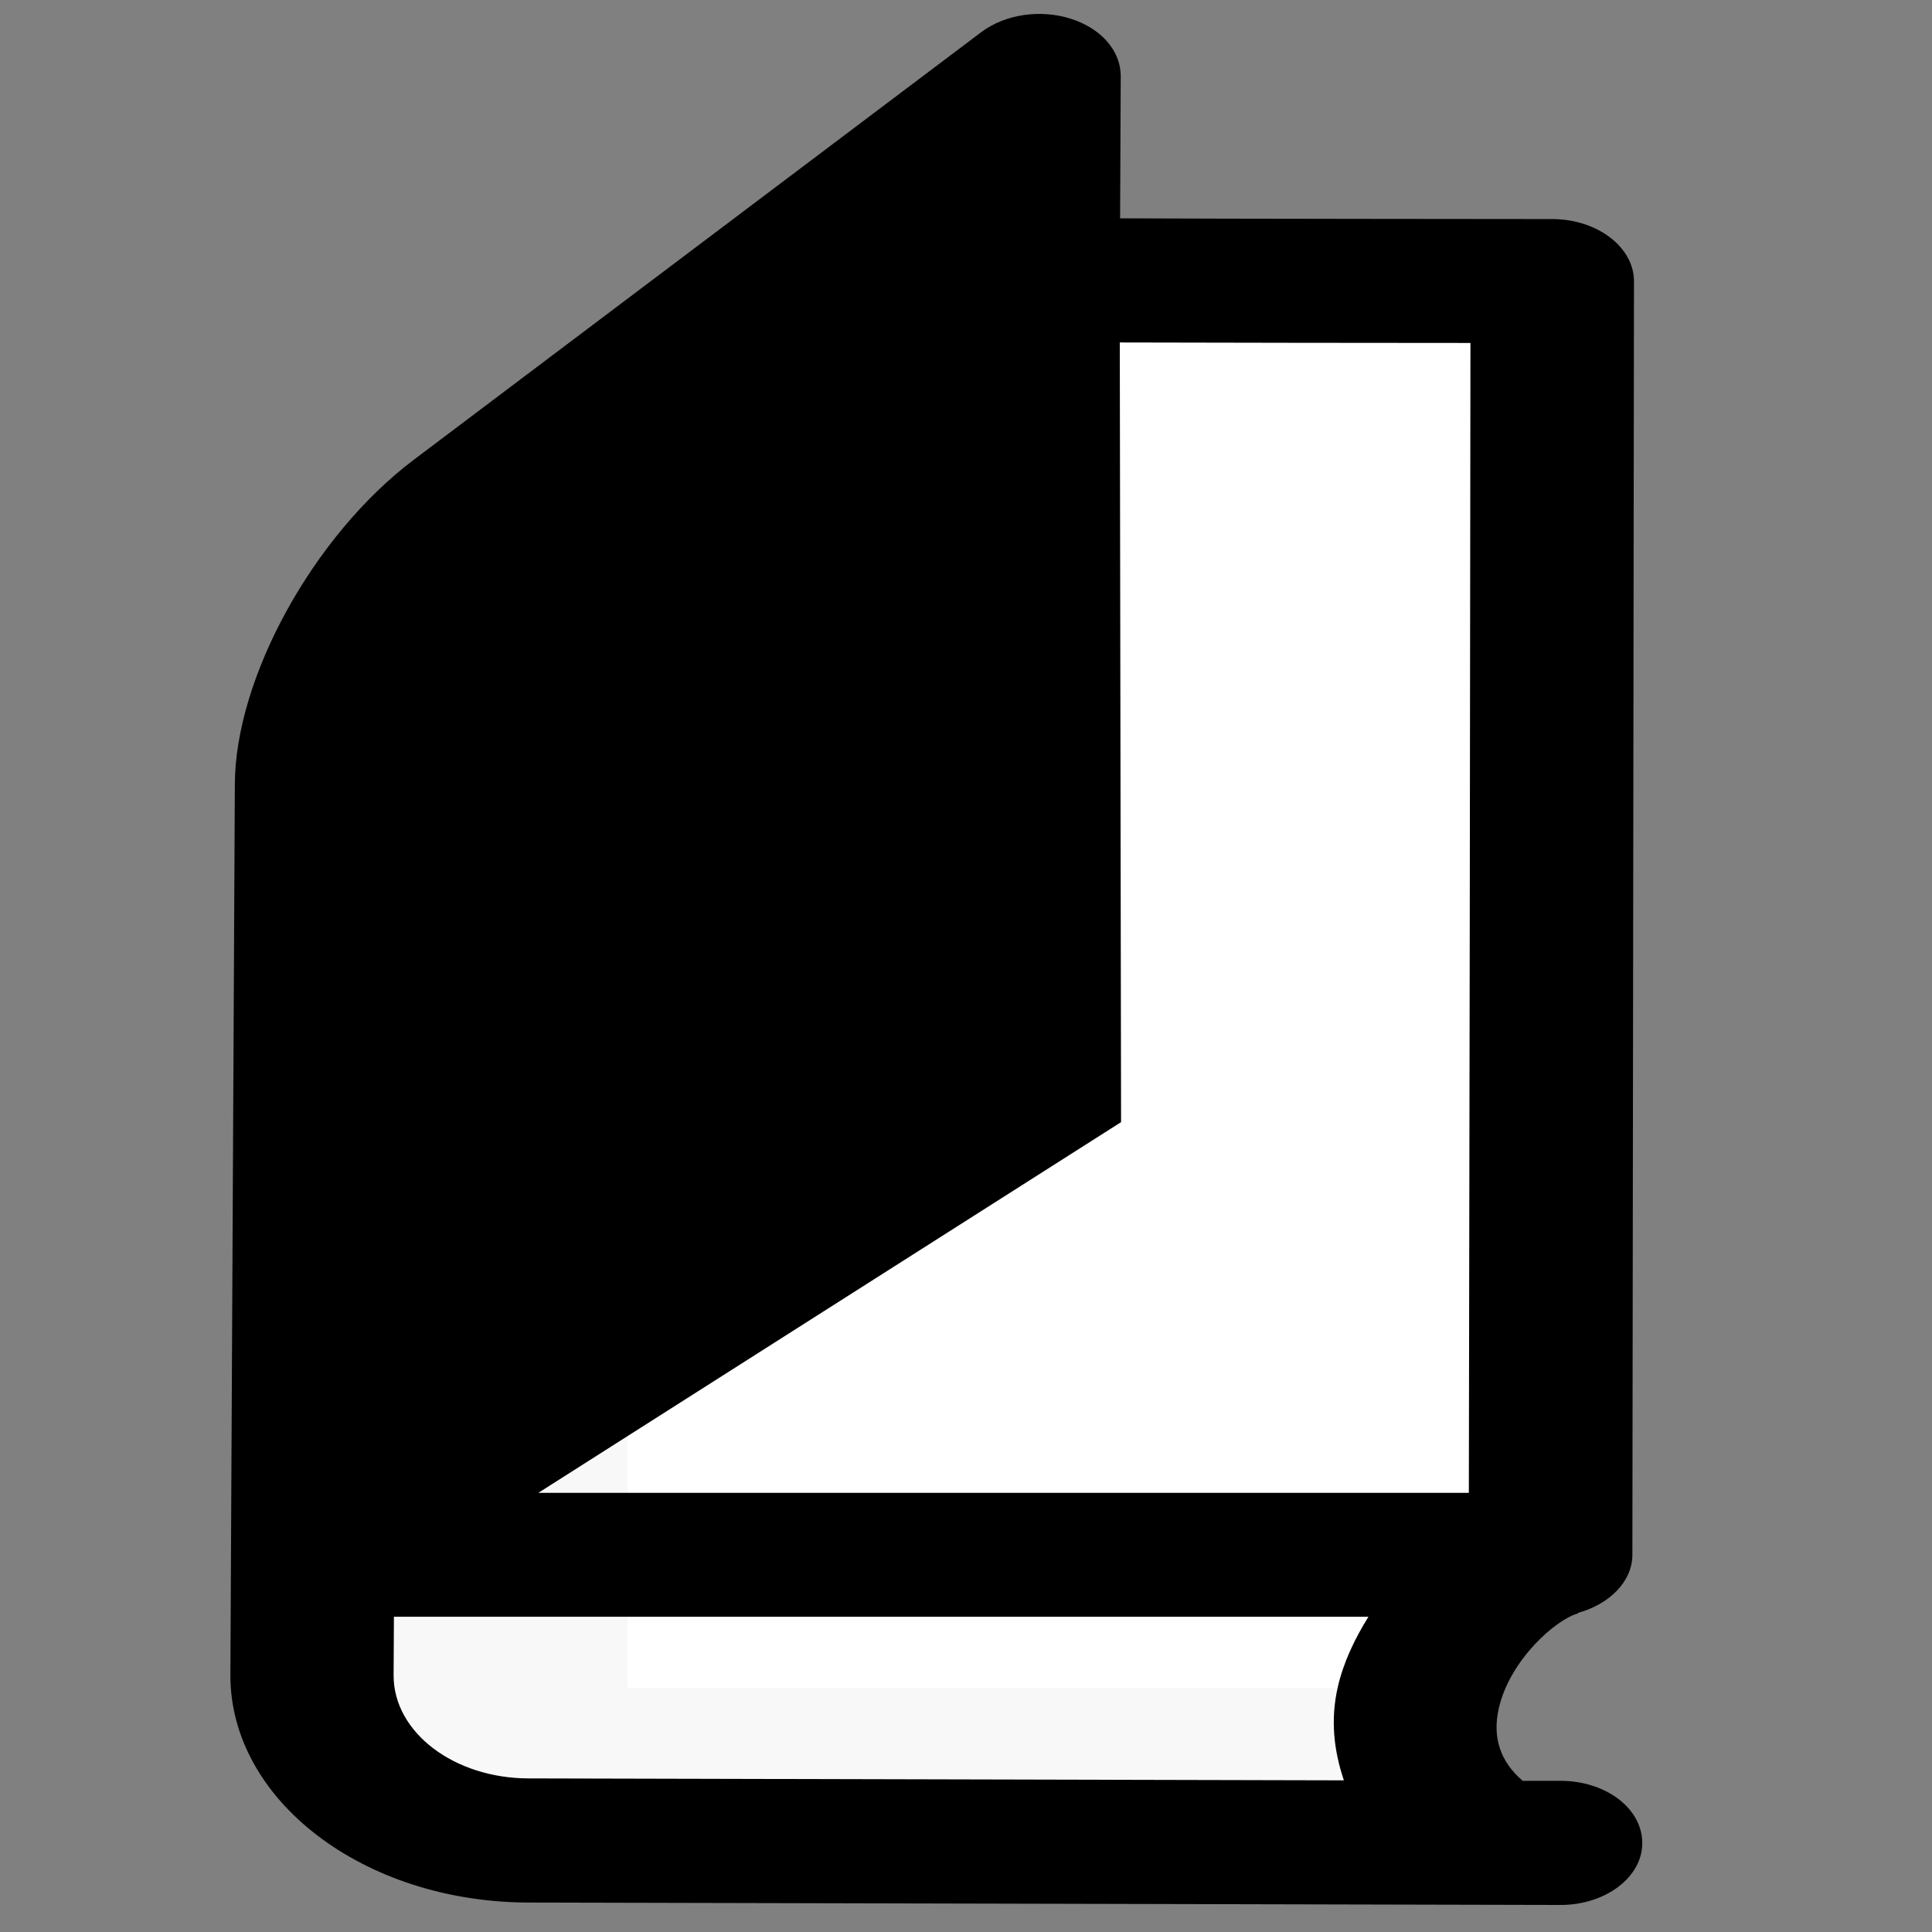 <?xml version="1.0" encoding="UTF-8" standalone="no"?>
<!-- Created with Inkscape (http://www.inkscape.org/) -->

<svg
   xmlns:dc="http://purl.org/dc/elements/1.1/"
   xmlns:cc="http://creativecommons.org/ns#"
   xmlns:rdf="http://www.w3.org/1999/02/22-rdf-syntax-ns#"
   xmlns:svg="http://www.w3.org/2000/svg"
   xmlns="http://www.w3.org/2000/svg"
   xmlns:sodipodi="http://sodipodi.sourceforge.net/DTD/sodipodi-0.dtd"
   xmlns:inkscape="http://www.inkscape.org/namespaces/inkscape"
   width="24"
   height="24"
   id="svg8302"
   sodipodi:version="0.32"
   inkscape:version="0.48.4 r9939"
   version="1.0"
   sodipodi:docname="book.svg"
   inkscape:output_extension="org.inkscape.output.svg.inkscape"
   inkscape:export-filename="/var/www/projects/crowbook/img/book.png"
   inkscape:export-xdpi="180"
   inkscape:export-ydpi="180">
  <rect width="100%" height="100%" fill="#808080" stroke="none"/>
  <defs
     id="defs8304">
    <inkscape:perspective
       sodipodi:type="inkscape:persp3d"
       inkscape:vp_x="0 : 526.18109 : 1"
       inkscape:vp_y="0 : 1000 : 0"
       inkscape:vp_z="744.09448 : 526.18109 : 1"
       inkscape:persp3d-origin="372.04724 : 350.78739 : 1"
       id="perspective8310" />
  </defs>
  <sodipodi:namedview
     id="base"
     pagecolor="#ffffff"
     bordercolor="#666666"
     borderopacity="1.0"
     gridtolerance="10000"
     guidetolerance="10"
     objecttolerance="10"
     inkscape:pageopacity="0.0"
     inkscape:pageshadow="2"
     inkscape:zoom="31.678384"
     inkscape:cx="7.2053121"
     inkscape:cy="11.76912"
     inkscape:document-units="px"
     inkscape:current-layer="layer1"
     showgrid="false"
     inkscape:window-width="1678"
     inkscape:window-height="1024"
     inkscape:window-x="1596"
     inkscape:window-y="0"
     inkscape:window-maximized="0" />
  <g
     inkscape:label="Layer 1"
     inkscape:groupmode="layer"
     id="layer1"
     transform="translate(0,-232)">
    <rect
       style="color:#000000;fill:#ffffff;fill-opacity:0.941;fill-rule:nonzero;stroke:none;stroke-width:3;marker:none;visibility:visible;display:inline;overflow:visible;enable-background:accumulate"
       id="rect3765"
       width="12.343"
       height="5.493"
       x="4.609"
       y="16.803"
       transform="translate(0,232)"
       rx="0.06" />
    <rect
       style="color:#000000;fill:#ffffff;fill-opacity:1;fill-rule:nonzero;stroke:none;stroke-width:3;marker:none;visibility:visible;display:inline;overflow:visible;enable-background:accumulate"
       id="rect3759"
       width="10.701"
       height="16.888"
       x="7.797"
       y="236.081"
       ry="0"
       rx="0.06" />
    <g
       id="g2544"
       transform="matrix(3.96,0,0,-3.006,19.391,254.122)"
       style="fill:#ffffff;fill-opacity:0.941">
      <path
         d="m 0,0 -0.12,0 c -0.07,0.079 -0.096,0.178 -0.075,0.3 0.035,0.201 0.18,0.368 0.249,0.392 L 0.053,0.694 c 0.098,0.035 0.171,0.129 0.171,0.24 l 0.005,5.263 c 0,0.141 -0.115,0.256 -0.255,0.257 0,0 -1.065,0.001 -1.357,0.003 0.001,0.248 0.002,0.588 0.002,0.588 0,0.104 -0.061,0.197 -0.157,0.237 C -1.634,7.322 -1.743,7.3 -1.817,7.228 L -3.599,5.459 C -3.912,5.148 -4.159,4.56 -4.16,4.118 L -4.174,0.437 c -10e-4,-0.516 0.417,-0.938 0.934,-0.94 l 3.239,-0.01 c 0.141,0 0.256,0.115 0.256,0.255 l 0,0.001 C 0.255,-0.115 0.142,-0.001 0,0 m -0.284,5.942 c 0,-0.439 -0.004,-4.312 -0.005,-4.752 l -2.919,0 1.828,1.532 -0.004,3.222 c 0.166,-0.001 0.946,-0.002 1.1,-0.002 M -3.662,0.435 c 0,0 10e-4,0.212 10e-4,0.243 l 3.057,0 C -0.648,0.585 -0.683,0.487 -0.7,0.388 -0.724,0.251 -0.712,0.123 -0.681,0.002 L -3.238,0.01 c -0.234,0 -0.424,0.19 -0.424,0.425"
         style="fill:#000000;fill-opacity:1;fill-rule:nonzero;stroke:none"
         id="path2546"
         inkscape:connector-curvature="0" />
    </g>
  </g>
</svg>
